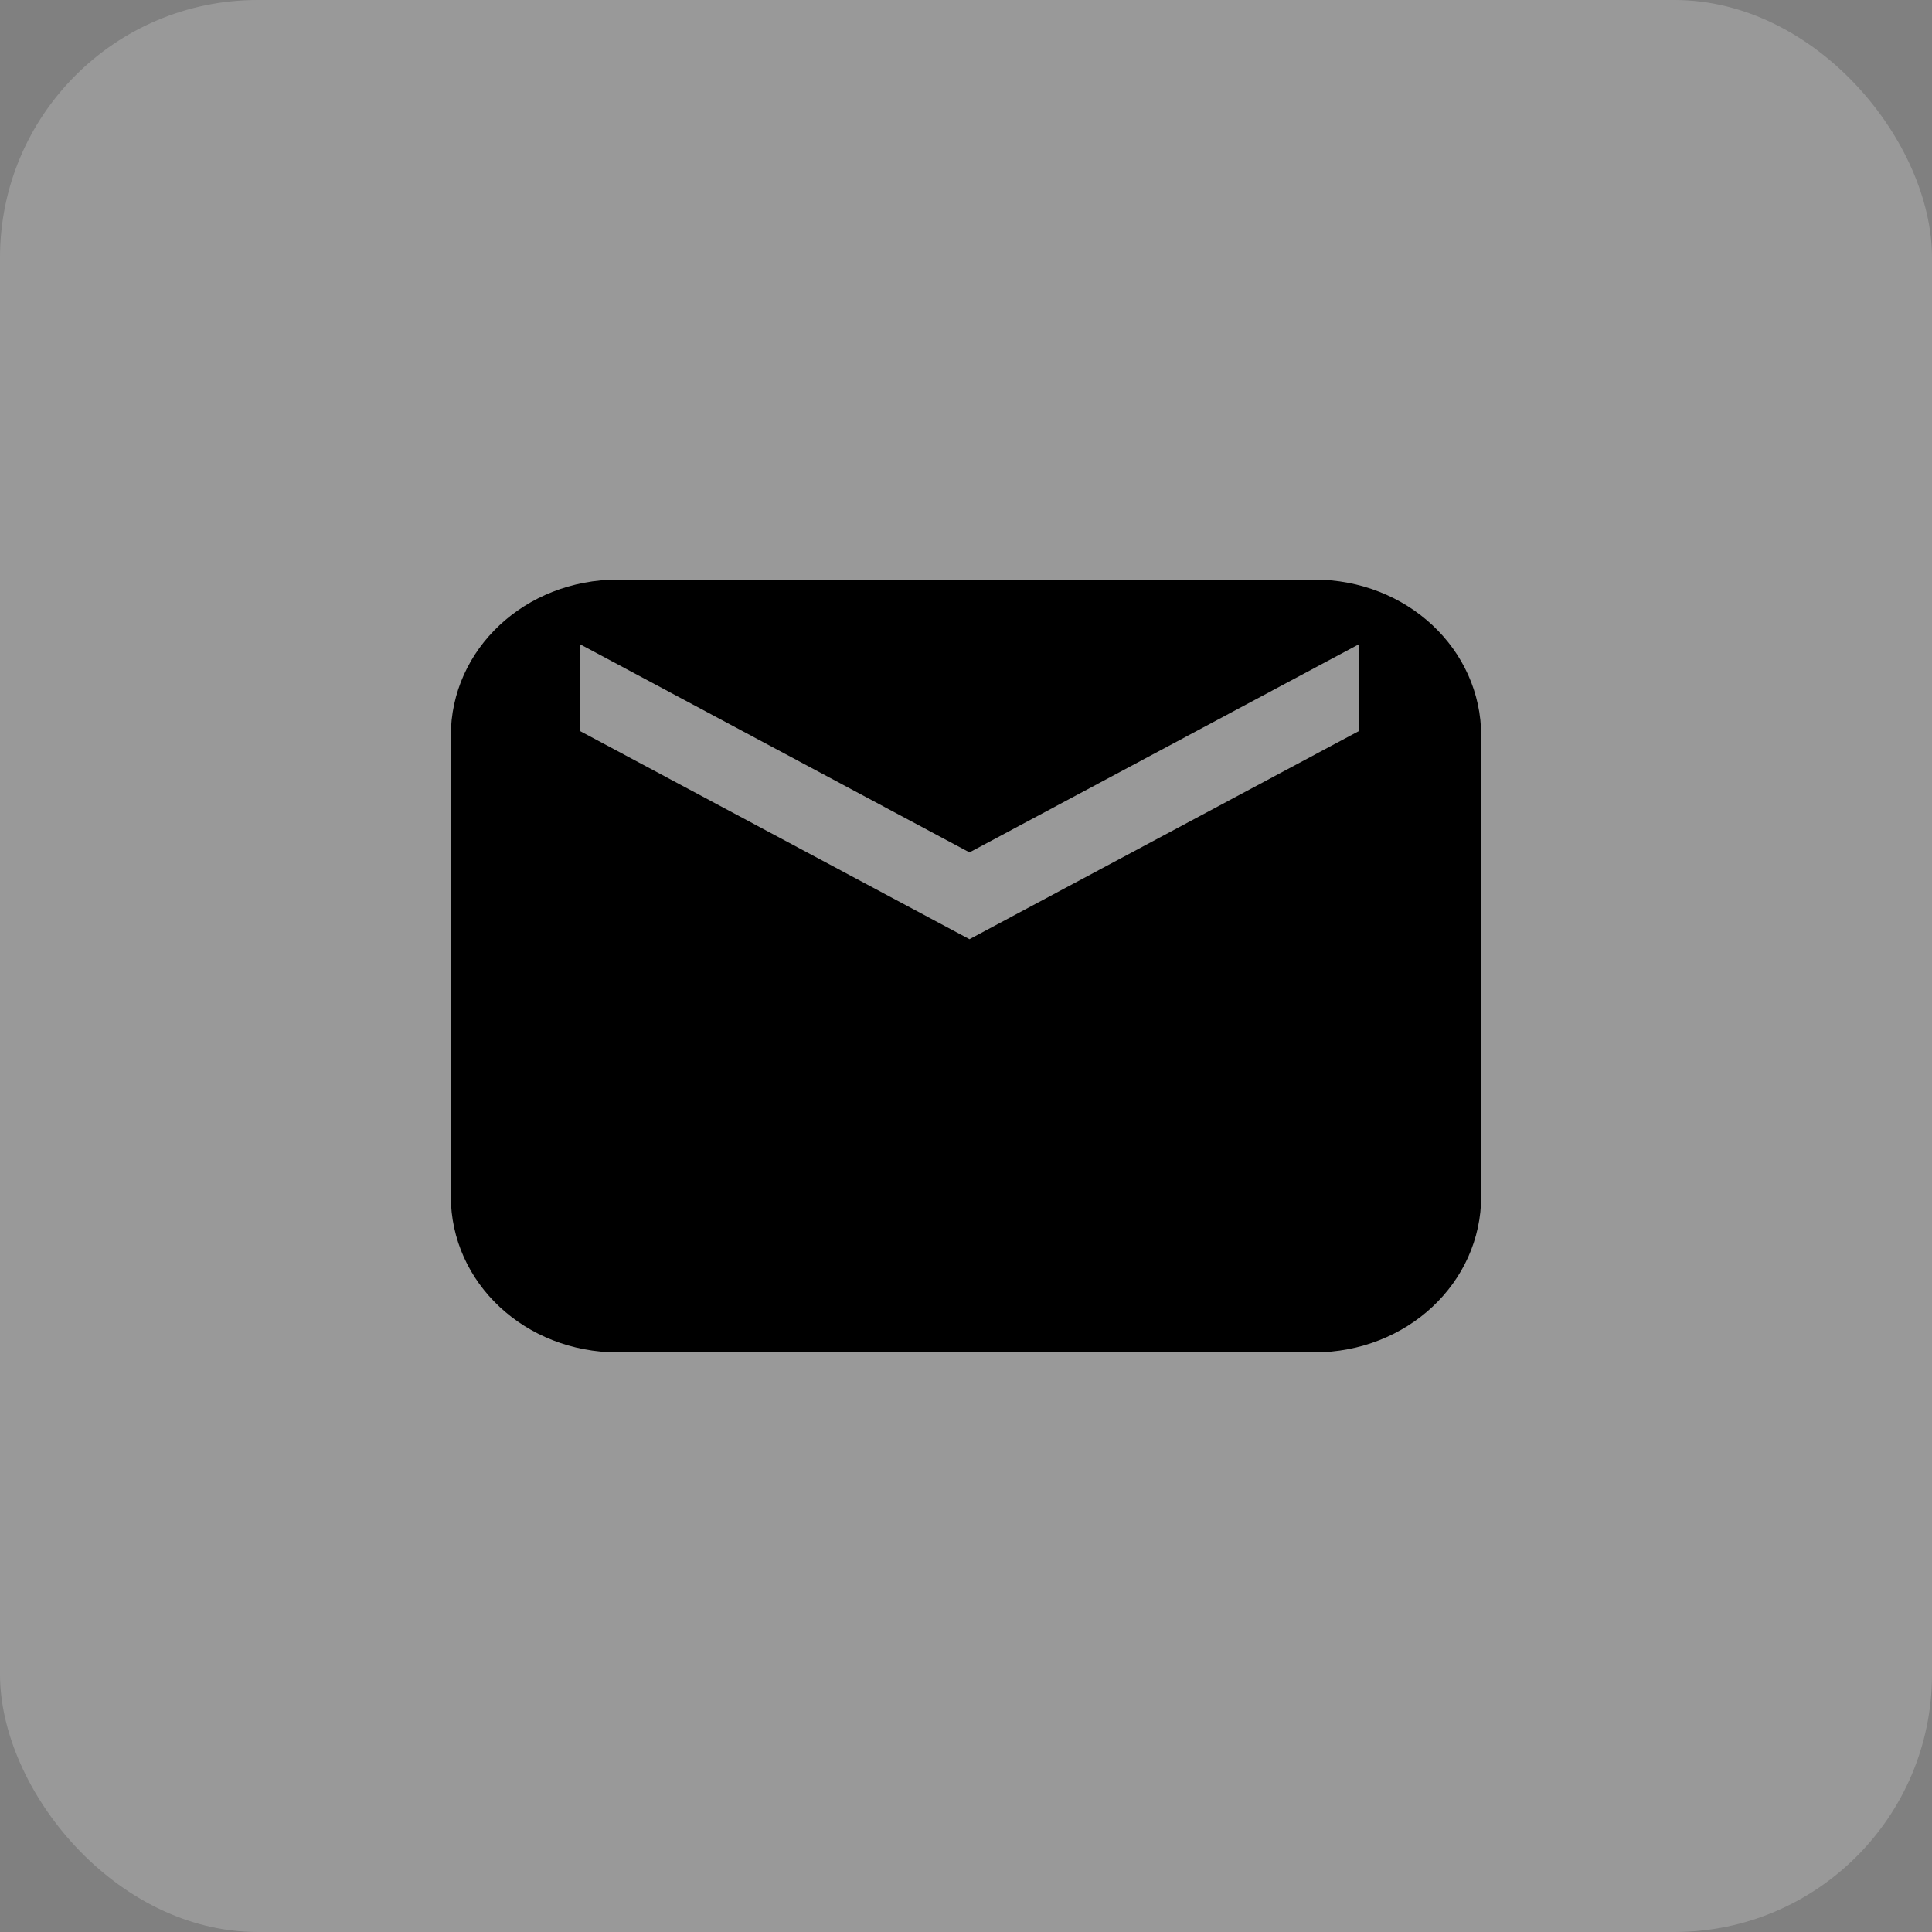 <svg width="30" height="30" viewBox="0 0 30 30" fill="none" xmlns="http://www.w3.org/2000/svg">
<rect x="0" y="0" width="30" height="30" fill="#808080" stroke="none"/>
<rect width="30" height="30" rx="4" fill="white" fill-opacity="0.2"/>
<path fill-rule="evenodd" clip-rule="evenodd" d="M20.405 9H9.595C8.153 9 7 10.079 7 11.427V18.573C7 19.921 8.153 21 9.595 21H20.405C21.847 21 23 19.921 23 18.573V11.427C23 10.079 21.847 9 20.405 9ZM9 10L15.054 13.236L21.108 10V11.348L15.054 14.584L9 11.348V10Z" fill="black"/>
</svg>
